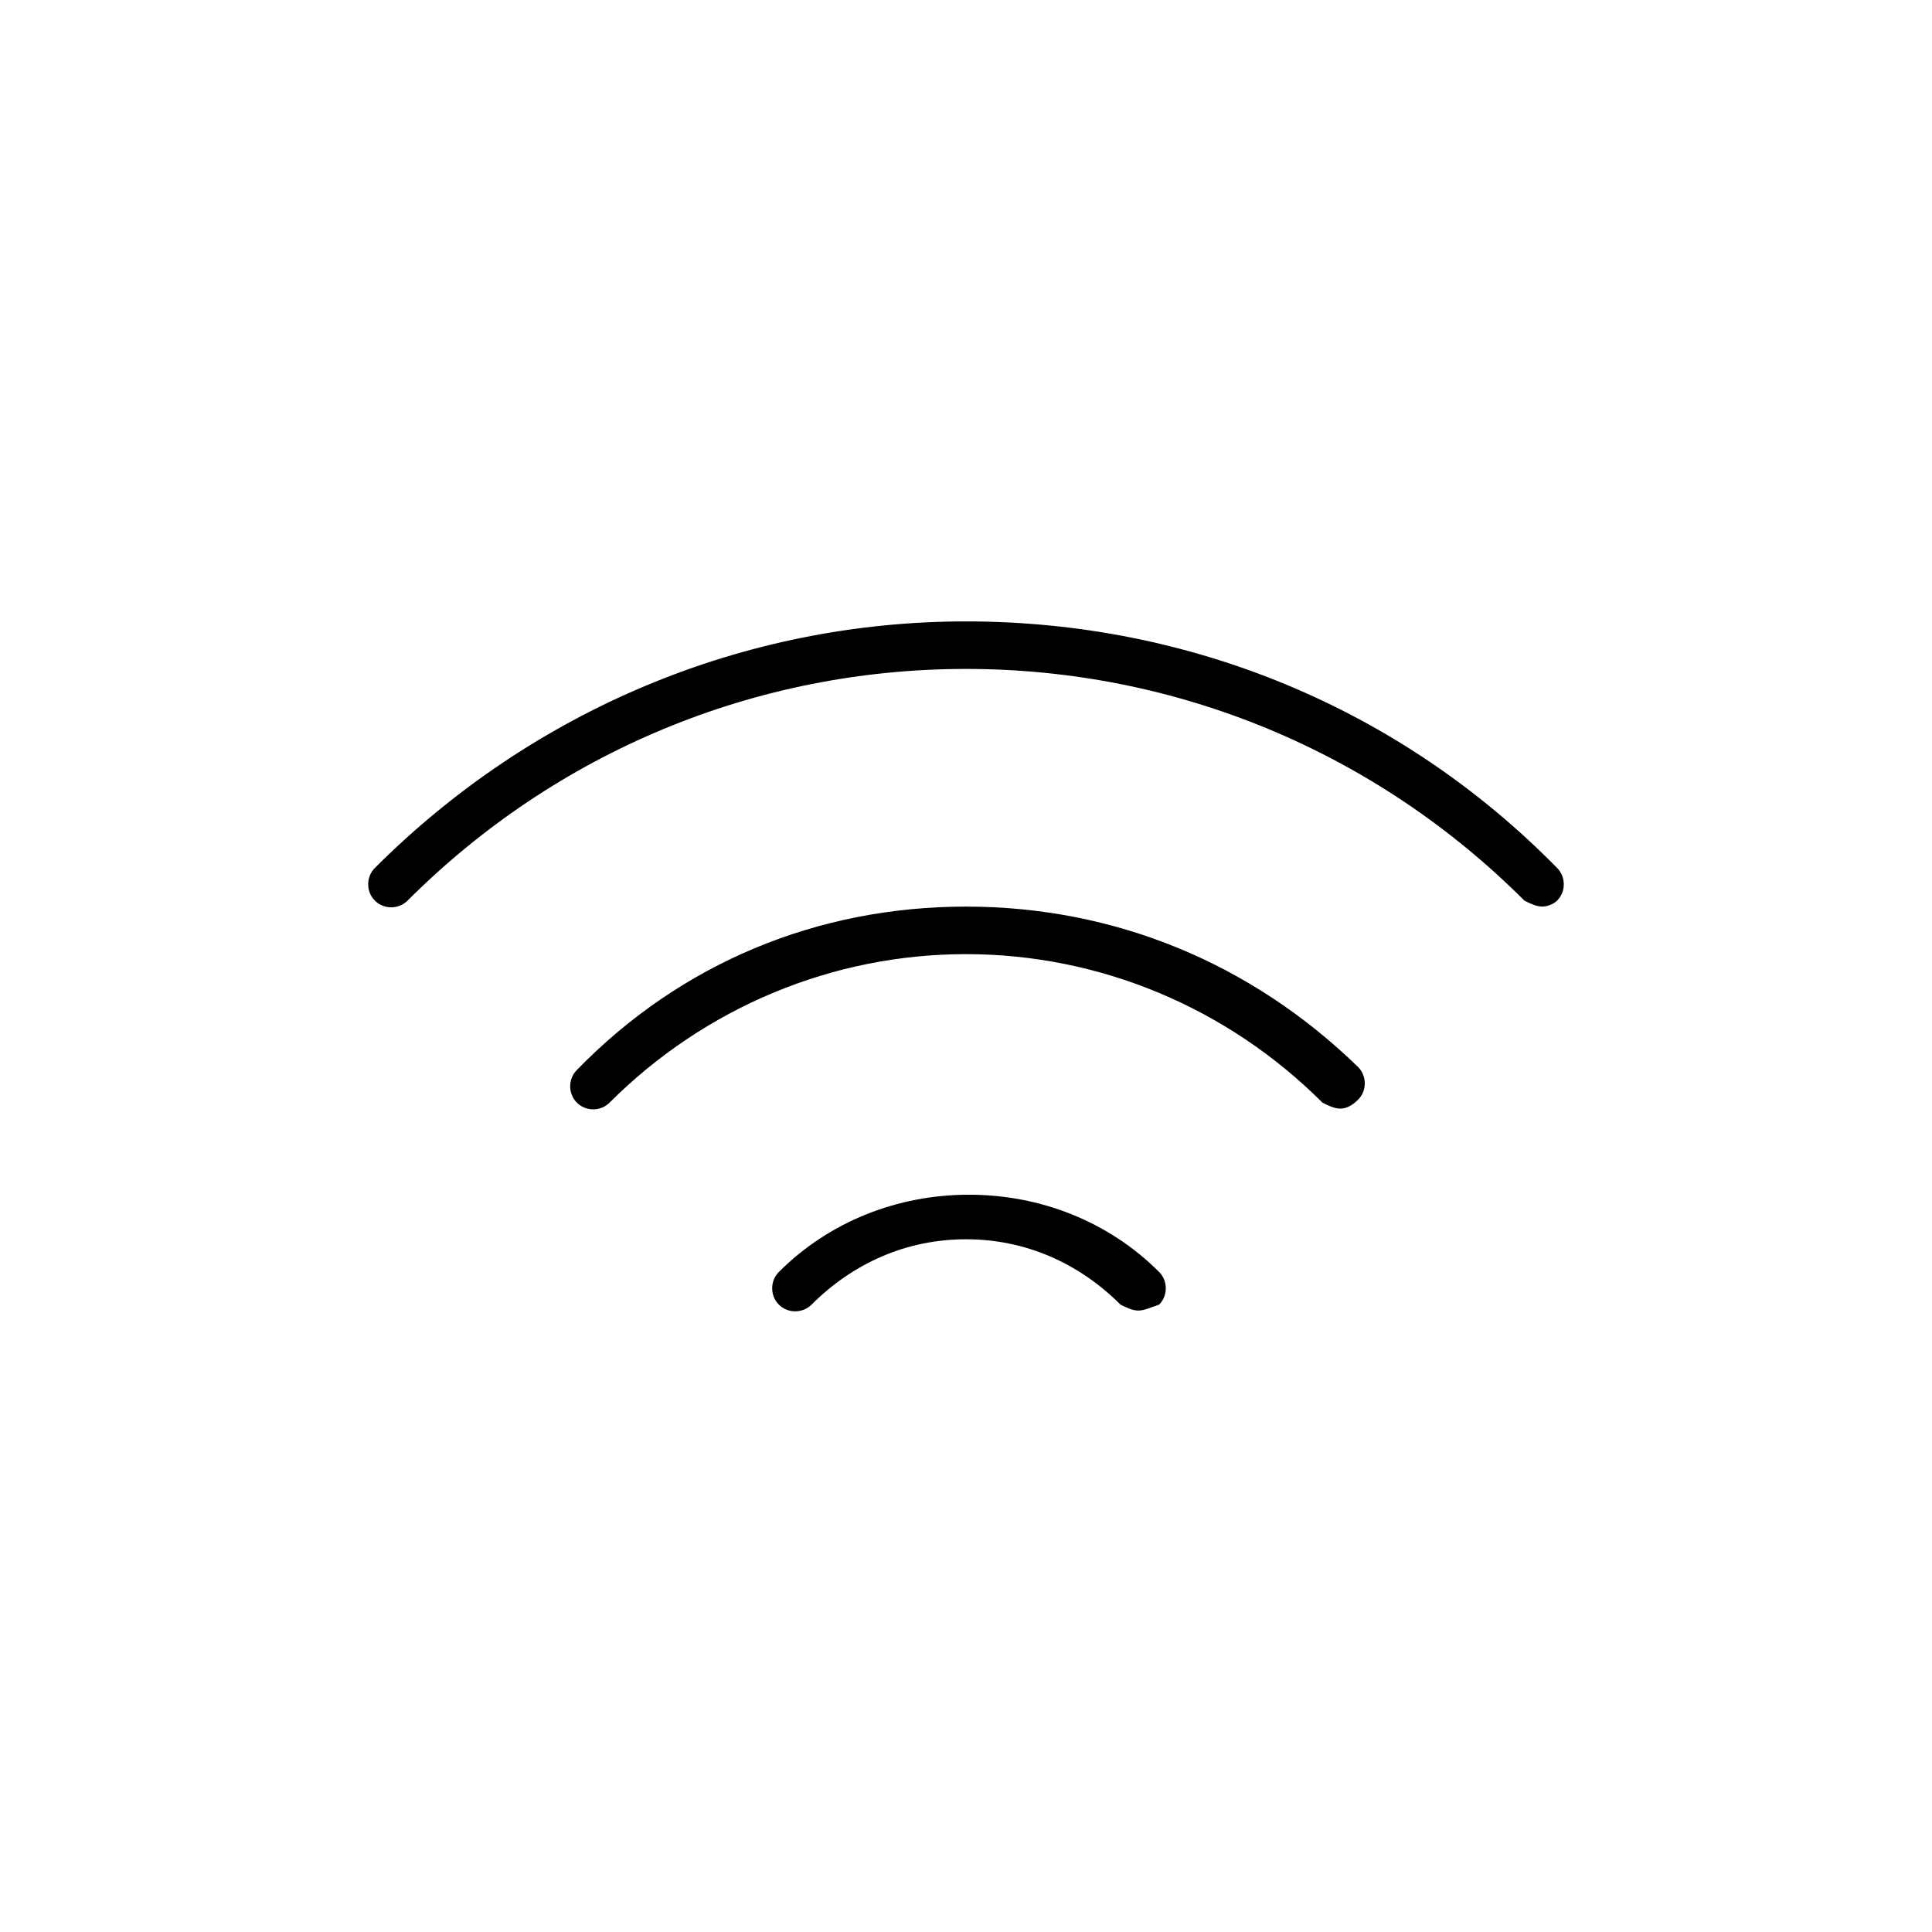 <?xml version="1.0" encoding="UTF-8"?>
<!-- Uploaded to: ICON Repo, www.svgrepo.com, Generator: ICON Repo Mixer Tools -->
<svg fill="#000000" width="800px" height="800px" version="1.1" viewBox="144 144 512 512" xmlns="http://www.w3.org/2000/svg">
 <g>
  <path d="m552.71 384.25c-1.574 0-3.148-0.789-4.723-1.574-39.359-39.359-92.102-61.402-147.99-61.402s-108.63 22.043-147.99 61.402c-2.363 2.363-6.297 2.363-8.66 0-2.363-2.363-2.363-6.297 0-8.66 41.723-41.723 97.613-65.336 156.65-65.336s114.93 22.828 156.65 65.336c2.363 2.363 2.363 6.297 0 8.66-0.789 0.789-2.363 1.574-3.938 1.574z"/>
  <path d="m499.19 437.79c-1.574 0-3.148-0.789-4.723-1.574-25.191-25.191-59.039-39.359-94.465-39.359s-69.273 14.168-94.465 39.359c-2.363 2.363-6.297 2.363-8.66 0-2.363-2.363-2.363-6.297 0-8.66 27.551-28.34 63.762-43.297 103.12-43.297 39.359 0 75.57 14.957 103.91 42.508 2.363 2.363 2.363 6.297 0 8.66-1.574 1.574-3.148 2.363-4.723 2.363z"/>
  <path d="m445.66 491.31c-1.574 0-3.148-0.789-4.723-1.574-11.02-11.02-25.191-17.316-40.934-17.316s-29.914 6.297-40.934 17.32c-2.363 2.363-6.297 2.363-8.66 0-2.363-2.363-2.363-6.297 0-8.66 13.383-13.383 31.488-20.469 50.383-20.469 18.895 0 37 7.086 50.383 20.469 2.363 2.363 2.363 6.297 0 8.66-2.367 0.785-3.941 1.57-5.516 1.57z"/>
 </g>
</svg>